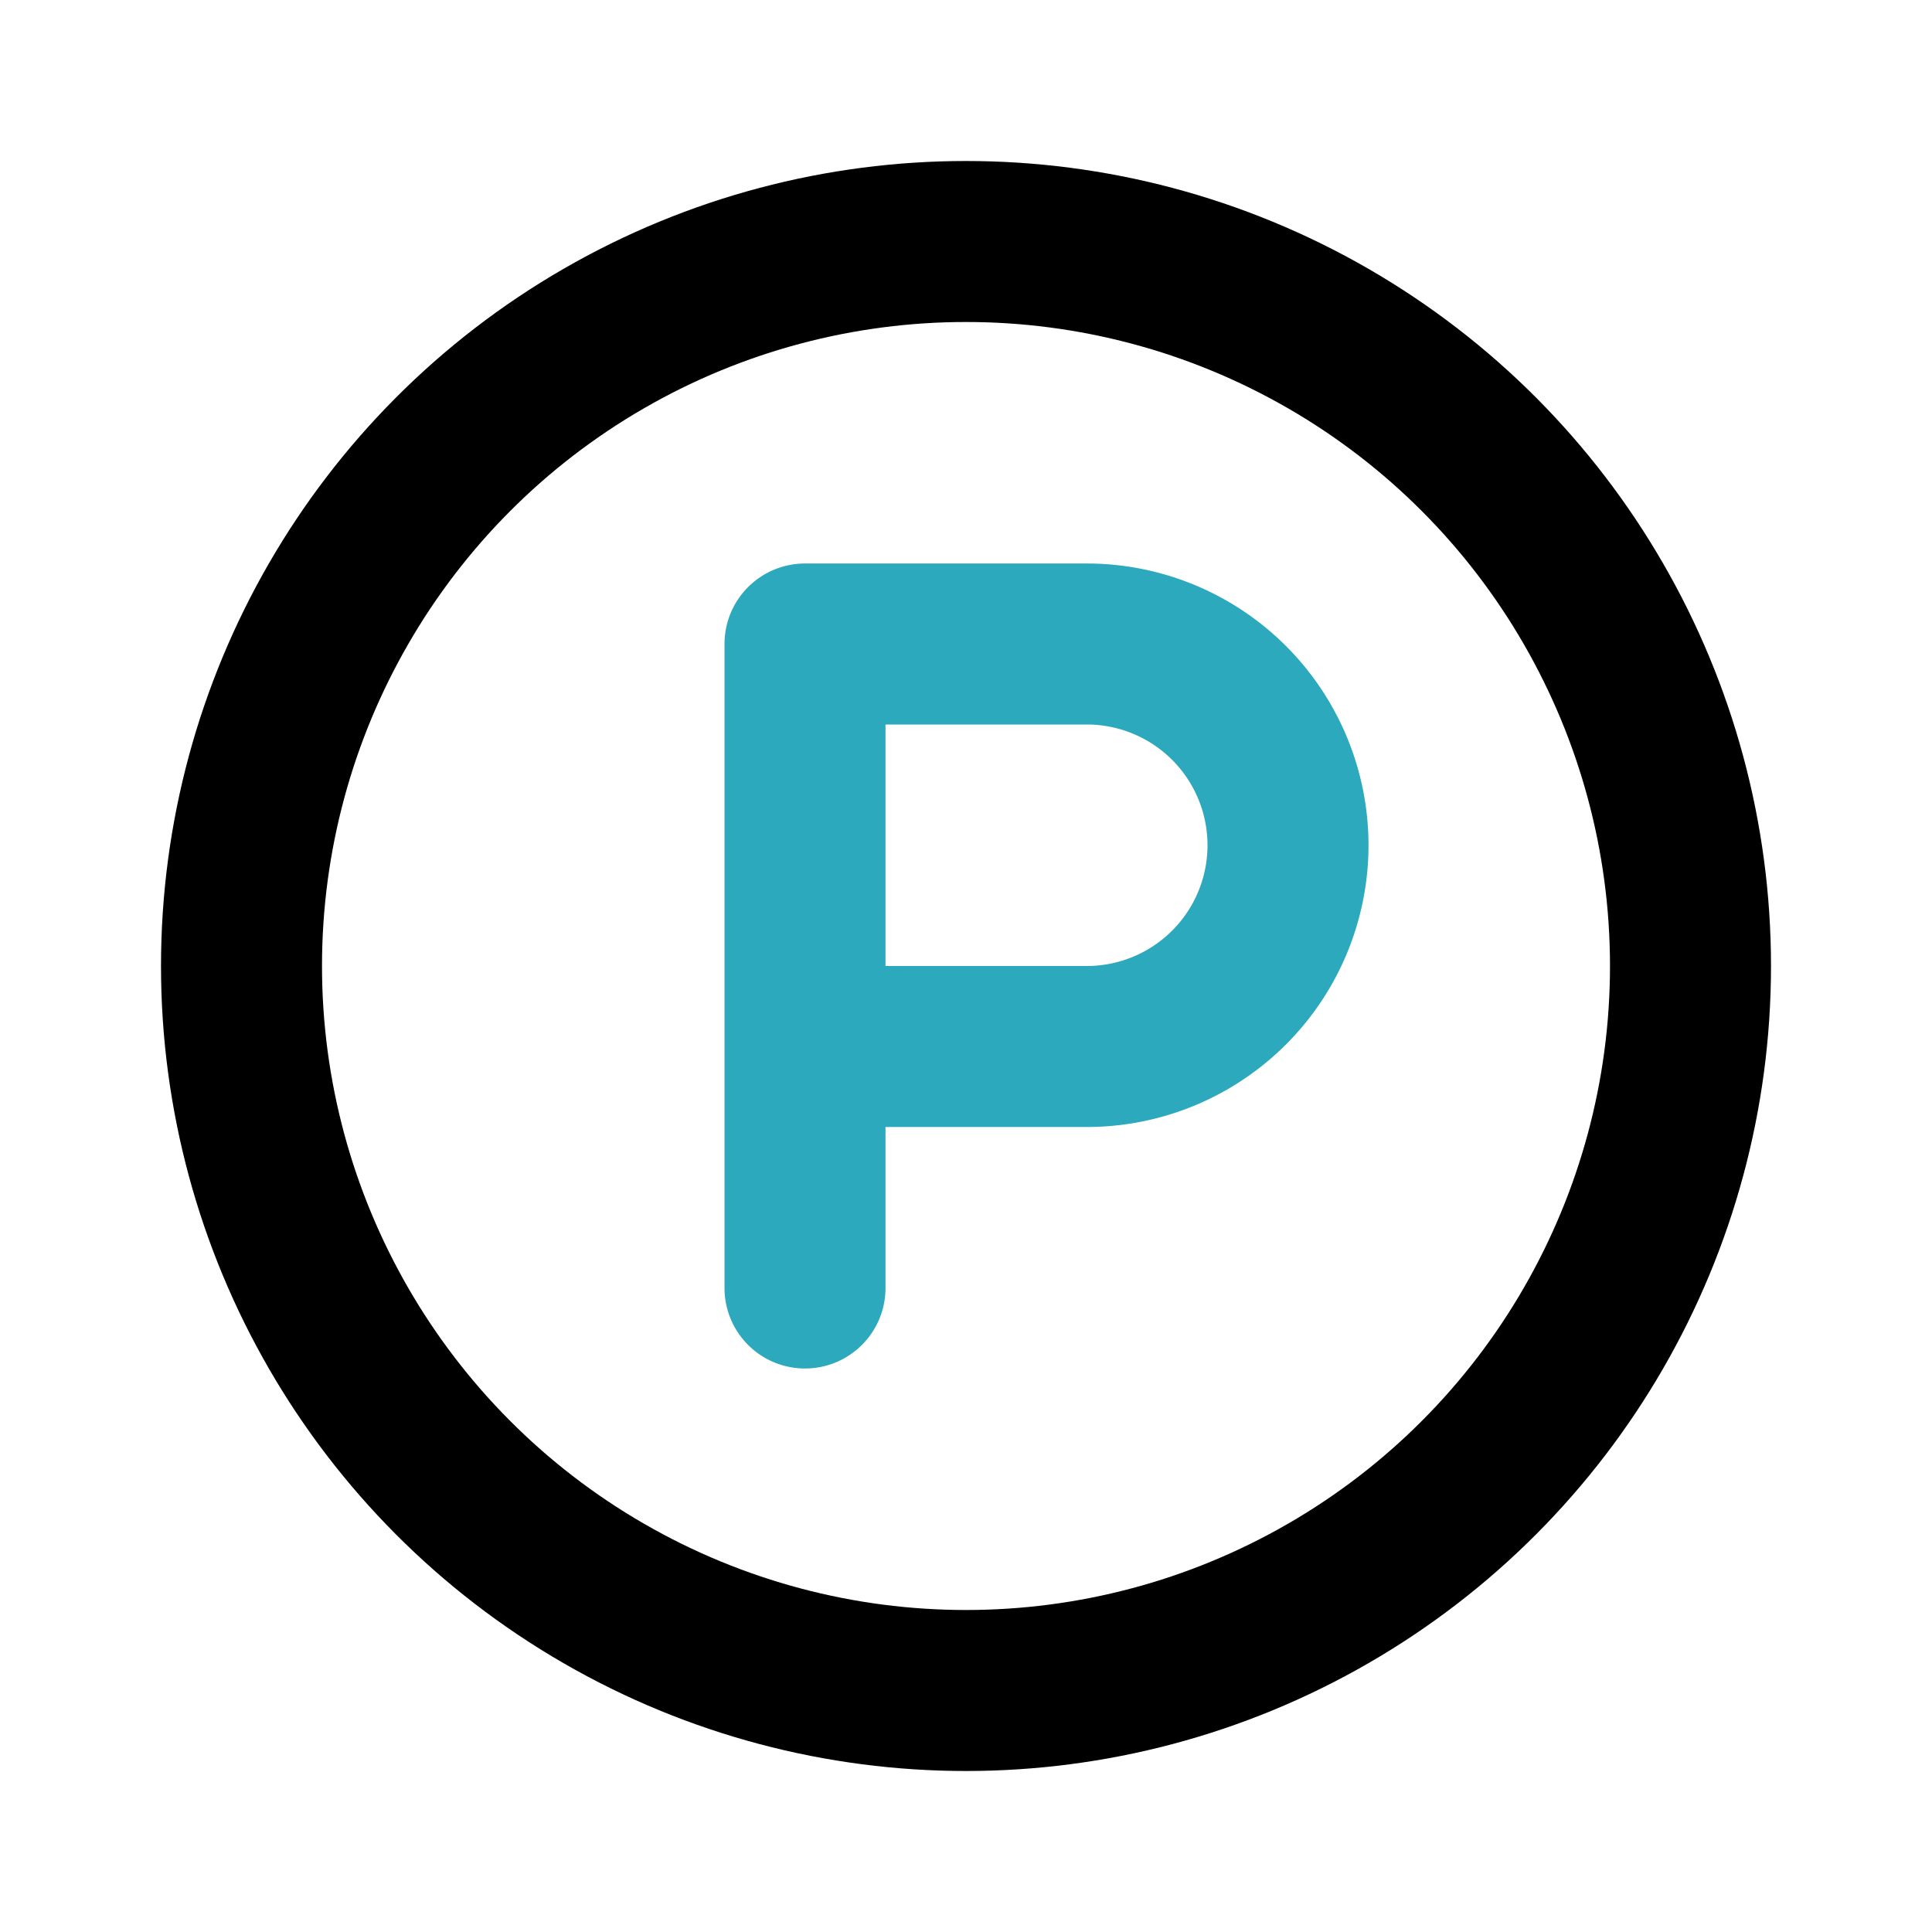 <?xml version="1.0" encoding="utf-8"?>
<svg fill="#000000" width="800px" height="800px" viewBox="0 0 24 24" id="parking-circle" data-name="Line Color" xmlns="http://www.w3.org/2000/svg" class="icon line-color"><path id="secondary" d="M10,13h3.5A2.5,2.5,0,0,0,16,10.5h0A2.5,2.5,0,0,0,13.5,8H10v8" style="fill: none; stroke: rgb(44, 169, 188); stroke-linecap: round; stroke-linejoin: round; stroke-width: 2;"></path><circle id="primary" cx="12" cy="12" r="9" style="fill: none; stroke: rgb(0, 0, 0); stroke-linecap: round; stroke-linejoin: round; stroke-width: 2;"></circle></svg>